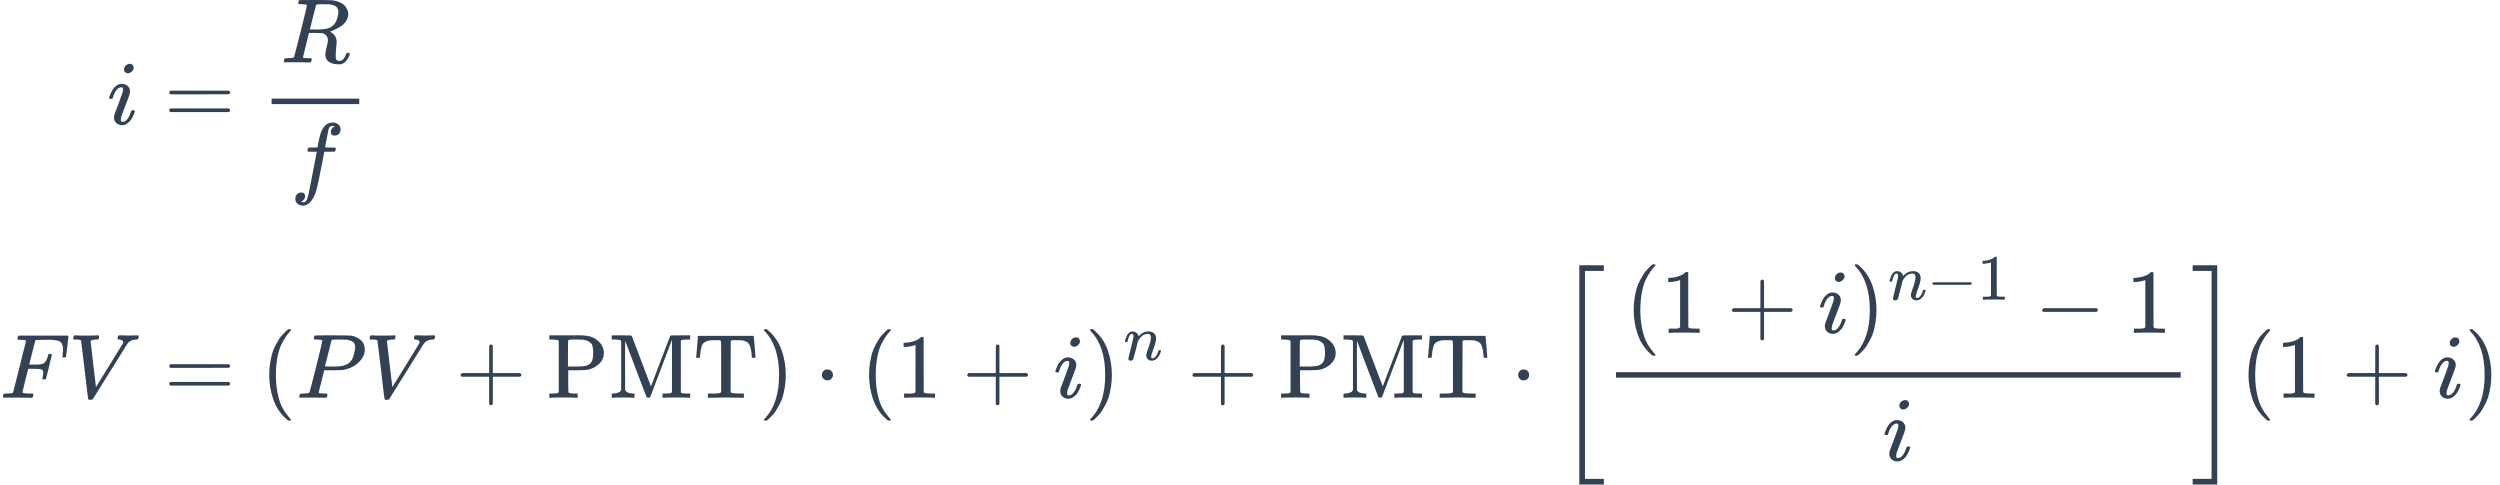 <svg xmlns="http://www.w3.org/2000/svg" xmlns:xlink="http://www.w3.org/1999/xlink" style="color:#334155;vertical-align:-5.431ex" viewBox="0 -2900.7 27352.3 5301.4"><defs><path id="a" d="M184 600q0 24 19 42t44 19q18 0 30-12t13-30q0-23-20-42t-44-20q-15 0-28 10t-14 33M21 287q0 8 9 31t24 51 44 51 60 22q39 0 65-23t27-62q0-17-14-56t-40-105-42-113q-5-22-5-32 0-25 17-25 9 0 19 3t23 14 27 35 25 59q3 12 5 14t17 2q20 0 20-10 0-8-9-31t-25-51-45-50-62-22q-32 0-59 21T74 74q0 17 5 32t43 114q38 101 44 121t7 39q0 24-17 24h-2q-30 0-55-33t-38-84q-1-1-2-3t-1-3-2-2-3-1-4 0-8 0H27q-6 6-6 9"/><path id="b" d="M56 347q0 13 14 20h637q15-8 15-20 0-11-14-19l-318-1H72q-16 5-16 20m0-194q0 15 16 20h636q14-10 14-20 0-13-15-20H70q-14 7-14 20"/><path id="c" d="M230 637q-27 0-32 1t-5 11q0 27 11 33 2 1 174 1 172-1 186-3 56-8 94-28t54-46 21-43 6-34q0-45-29-84t-67-60-67-34-38-13l7-5q67-38 67-110 0-11-5-61t-5-82v-9q0-18 1-28t11-18 26-9q28 0 46 22t26 47q5 14 8 17t15 3q20 0 20-12 0-18-24-57-38-57-90-57h-9q-61 0-101 25t-44 78q0 27 15 84t15 73q0 51-43 74-15 7-25 8t-71 2h-69l-32-130Q244 61 244 59q0-4 1-5t7-4 17-2 33-2h31q6-8 6-9t-3-18q-4-13-10-19h-15q-36 2-131 2H71Q54 2 50 1q-17 0-17 9 0 2 3 14 5 19 10 21 4 1 15 1h6q27 0 60 3 14 3 19 12 3 4 72 278t69 289q0 7-57 9m400-83q0 32-21 54t-86 28h-23q-21 0-38 1h-22q-47 0-54-10-1-3-34-133t-33-133q0-1 69-1 78 1 104 7 64 10 100 59 16 23 27 60t11 68"/><path id="d" d="M118-162q2 0 6-2t11-3 12-1q13 0 24 13t16 29q10 27 34 153t46 240 22 115v3h-47q-47 0-50 2-4 3-4 10l7 28q2 5 8 5t47 1q48 0 48 1 0 2 9 50t12 58q37 165 146 165 37-2 61-22t24-53q0-36-21-52t-42-17q-44 0-44 42 0 19 11 33t24 21l9 5q-16 6-30 6-12 0-23-10t-15-28q-7-29-16-78t-16-83-7-36 55-2q45 0 52-1t11-6q1-4-2-17t-5-16q-2-5-9-5t-54-1h-56l-23-122Q301 15 282-47q-27-85-70-126-37-32-73-32-32 0-58 19t-26 54q0 37 21 54t42 17q44 0 44-42 0-19-11-33t-24-21z"/><path id="e" d="M48 1Q31 1 31 11q0 2 3 14 4 16 8 18t23 3q27 0 60 3 14 3 19 12 2 5 71 281t70 280q0 7-4 7-8 3-53 5h-31q-6 6-6 8t2 17q4 17 10 21h539q7-4 7-11 0-5-13-112t-14-110q-2-7-20-7h-12q-7 5-7 13 0 1 3 24t3 53-7 49-19 31-37 16-51 7-72 1h-23q-82-1-87-3t-7-8q-1-1-34-131l-32-129h78q20 0 28 1t22 3 24 7 17 12q13 12 22 33t13 38 5 18q3 5 19 5h12q7-5 7-10 0-3-31-131t-34-132q-2-7-20-7h-12q-7 6-7 12 0 3 5 22t5 40q0 29-20 36t-89 7h-55l-32-127Q245 66 245 60q0-14 89-14h25q6-6 6-7t-2-20q-4-13-10-19h-17q-41 2-151 2H86Q52 2 48 1"/><path id="f" d="M52 648q0 22 13 35h11q42-3 105-3 118 0 139 3h10q6-6 6-9t-2-18q-5-15-9-19h-21q-22-2-30-2-29-5-32-15 0-2 29-251t30-251l73 117q73 117 146 236t75 123q4 7 4 15 0 24-44 28-18 0-18 11 0 1 2 13 3 14 6 18t13 4h12q10 0 34-1t64-1q69 0 87 2h7q7-7 7-11 0-17-9-32-3-3-17-3-13-1-24-2t-21-5-16-7-12-8-10-7-8-9-7-7L452 282Q272-9 266-16q-3-2-7-5l-18-1h-7q-18 0-18 7-3 6-39 320-38 318-39 321-5 11-62 11H59q-7 5-7 11"/><path id="g" d="M94 250q0 69 10 131t23 107 37 88 38 67 42 52 33 34 25 21h17q14 0 14-9 0-3-17-21t-41-53-49-86-42-138-17-193 17-192 41-139 49-86 42-53 17-21q0-9-15-9h-16l-28 24q-94 85-137 212T94 250"/><path id="h" d="M287 628q0 7-57 9-24 0-31 1t-7 10q0 1 2 11 6 20 9 22t194 2q190-1 203-3 64-11 107-49t44-101q0-77-66-141-69-68-178-86-7-1-105-2h-95l-30-119Q247 66 247 59q0-4 1-5t7-4 17-2 33-2h31q6-9 6-11 0-16-7-30-5-5-16-5-3 0-37 1T182 2H87Q54 2 51 1 33 1 33 11q0 2 3 14 4 16 8 18t23 3q27 0 60 3 14 3 19 12 3 4 72 278t69 289m358-74q0 13-2 21t-9 22-25 22-49 16q-7 1-80 2h-35q-18 0-29-1t-12 0q-13-1-18-9-2-6-19-77t-35-138-18-68q0-2 81-2h35q112 0 160 50 27 27 41 79t14 83"/><path id="i" d="M56 237v13l14 20h299v150l1 150q10 13 19 13 13 0 20-15V270h298q15-8 15-20t-15-20H409V-68q-8-14-18-14h-4q-12 0-18 14v298H70q-14 7-14 20Z"/><path id="j" d="M130 622q-7 7-11 9t-16 3-43 3H27v46h249q39 0 55 1 88 0 140-13t96-55q57-53 57-127 0-68-51-117t-122-65q-22-5-123-6h-94V181q0-119 3-123 8-11 67-12h33V0h-11q-21 3-144 3Q47 3 38 0H27v46h33q42 1 51 3t19 12zm377-134q0 26-1 40t-6 36-17 33-33 23-53 15q-12 2-90 2h-21q-49 0-52-9-3-4-3-145V342h108q51 0 84 7t58 33q26 29 26 106"/><path id="k" d="M132 622q-7 7-11 9t-16 3-43 3H29v46h106q86 0 97-1t17-7q1-1 105-277l104-274 104 274q104 276 106 277 3 6 15 7t98 1h106v-46h-33q-40-1-51-3t-18-12V61q6-10 17-12t52-3h33V0h-11q-21 3-140 3-131 0-140-3h-11v46h33q42 1 51 3t19 12v552l-1 19Q454 14 450 7q-4-6-20-6t-20 6q-1 2-118 309L176 624v-18q-1-18-1-63t0-80 0-107l1-270q11-36 85-40h17V0h-9q-15 3-115 3Q52 3 37 0h-8v46h17q32 2 52 10t24 13 10 17z"/><path id="l" d="M36 443q1 5 10 115t9 113v6h611v-6q1-5 10-115t9-113v-6h-40v6q0 2-3 35t-11 66-21 49q-17 21-55 32-21 5-77 5h-35q-26 0-29-12-1-2-1-279V63q7-10 26-13t89-4h30V0h-13L361 3Q186 1 177 0h-13v46h30q70 0 89 3t26 14v487q0 70-5 75t-33 5h-47q-70 0-105-29-18-16-26-47t-12-68-5-43v-6H36z"/><path id="m" d="m60 749 4 1h22l28-24q94-85 137-212t43-264q0-68-10-131T261 12t-37-88-38-67-41-51-32-33-23-19l-4-4H63q-3 0-5 3t-3 9q1 1 11 13Q221-64 221 250T66 725q-10 12-11 13 0 8 5 11"/><path id="n" d="M78 250q0 24 17 42t43 18q24 0 42-16t19-43q0-25-17-43t-43-18-43 17-18 43"/><path id="o" d="m213 578-13-5q-14-5-40-10t-58-7H83v46h19q47 2 87 15t56 24 28 22q2 3 12 3 9 0 17-6V361l1-300q7-7 12-9t24-4 62-2h26V0h-11q-21 3-159 3-136 0-157-3H88v46h64q16 0 25 1t16 3 8 2 6 5 6 4z"/><path id="p" d="M21 287q1 6 3 16t12 38 20 47 33 37 46 17q36 0 60-18t30-34 6-21q0-2 1-2l11 11q61 64 139 64 54 0 87-27t34-79-38-157-38-127q0-26 17-26 6 0 9 1 29 5 52 38t35 80q2 8 20 8 20 0 20-8 0-1-4-15-8-29-22-57t-46-56-69-27q-47 0-68 27t-21 56q0 19 36 120t37 152q0 59-44 59h-5q-86 0-145-101l-7-12-33-134Q156 26 151 16q-13-27-43-27-13 0-21 6T76 7t-2 10q0 13 38 163t40 163q1 5 1 23 0 39-24 39-38 0-63-100-6-20-6-21-2-6-19-6H27q-6 6-6 9"/><path id="q" d="M247-949v2399h269v-62H309V-887h207v-62z"/><path id="r" d="M84 237v13l14 20h581q15-8 15-20t-15-20H98q-14 7-14 20Z"/><path id="s" d="M11 1388v62h269V-949H11v62h207v2275z"/></defs><g fill="currentColor" stroke="currentColor" stroke-width="0" data-mml-node="math"><g data-mml-node="mtable"><g data-mml-node="mtr"><g data-mml-node="mtd"><use xlink:href="#a" data-c="1D456" data-mml-node="mi" transform="matrix(1 0 0 -1 1173 -1541.7)"/></g><g data-mml-node="mtd"><use xlink:href="#b" data-c="3D" data-mml-node="mo" transform="matrix(1 0 0 -1 1795.8 -1541.7)"/><g data-mml-node="mfrac"><use xlink:href="#c" data-c="1D445" data-mml-node="mi" transform="matrix(1 0 0 -1 3071.6 -2217.7)"/><use xlink:href="#d" data-c="1D453" data-mml-node="mi" transform="matrix(1 0 0 -1 3176.1 -855.7)"/><path stroke="none" d="M2971.6-1761.7h959v-60h-959z"/></g></g></g><g data-mml-node="mtr"><g data-mml-node="mtd"><use xlink:href="#e" data-c="1D439" data-mml-node="mi" transform="matrix(1 0 0 -1 0 1451.2)"/><use xlink:href="#f" data-c="1D449" data-mml-node="mi" transform="matrix(1 0 0 -1 749 1451.2)"/></g><g data-mml-node="mtd"><use xlink:href="#b" data-c="3D" data-mml-node="mo" transform="matrix(1 0 0 -1 1795.8 1451.2)"/><use xlink:href="#g" data-c="28" data-mml-node="mo" transform="matrix(1 0 0 -1 2851.6 1451.2)"/><use xlink:href="#h" data-c="1D443" data-mml-node="mi" transform="matrix(1 0 0 -1 3240.6 1451.2)"/><use xlink:href="#f" data-c="1D449" data-mml-node="mi" transform="matrix(1 0 0 -1 3991.6 1451.2)"/><use xlink:href="#i" data-c="2B" data-mml-node="mo" transform="matrix(1 0 0 -1 4982.8 1451.2)"/><g data-mml-node="mtext" transform="matrix(1 0 0 -1 5983 1451.2)"><use xlink:href="#j" data-c="50"/><use xlink:href="#k" data-c="4D" transform="translate(681)"/><use xlink:href="#l" data-c="54" transform="translate(1598)"/></g><use xlink:href="#m" data-c="29" data-mml-node="mo" transform="matrix(1 0 0 -1 8303 1451.2)"/><use xlink:href="#n" data-c="22C5" data-mml-node="mo" transform="matrix(1 0 0 -1 8914.2 1451.2)"/><use xlink:href="#g" data-c="28" data-mml-node="mo" transform="matrix(1 0 0 -1 9414.4 1451.2)"/><use xlink:href="#o" data-c="31" data-mml-node="mn" transform="matrix(1 0 0 -1 9803.4 1451.2)"/><use xlink:href="#i" data-c="2B" data-mml-node="mo" transform="matrix(1 0 0 -1 10525.7 1451.2)"/><use xlink:href="#a" data-c="1D456" data-mml-node="mi" transform="matrix(1 0 0 -1 11525.9 1451.2)"/><g data-mml-node="msup"><use xlink:href="#m" data-c="29" data-mml-node="mo" transform="matrix(1 0 0 -1 11870.9 1451.2)"/><use xlink:href="#p" data-c="1D45B" data-mml-node="mi" transform="matrix(.707 0 0 -.707 12292.9 1038.2)"/></g><use xlink:href="#i" data-c="2B" data-mml-node="mo" transform="matrix(1 0 0 -1 12989.4 1451.2)"/><g data-mml-node="mtext" transform="matrix(1 0 0 -1 13989.6 1451.2)"><use xlink:href="#j" data-c="50"/><use xlink:href="#k" data-c="4D" transform="translate(681)"/><use xlink:href="#l" data-c="54" transform="translate(1598)"/></g><use xlink:href="#n" data-c="22C5" data-mml-node="mo" transform="matrix(1 0 0 -1 16531.8 1451.2)"/><g data-mml-node="mrow"><use xlink:href="#q" data-c="5B" data-mml-node="mo" transform="matrix(1 0 0 -1 17032 1451.7)"/><g data-mml-node="mfrac"><g data-mml-node="mrow"><use xlink:href="#g" data-c="28" data-mml-node="mo" transform="matrix(1 0 0 -1 17780 741.2)"/><use xlink:href="#o" data-c="31" data-mml-node="mn" transform="matrix(1 0 0 -1 18169 741.2)"/><use xlink:href="#i" data-c="2B" data-mml-node="mo" transform="matrix(1 0 0 -1 18891.2 741.2)"/><use xlink:href="#a" data-c="1D456" data-mml-node="mi" transform="matrix(1 0 0 -1 19891.4 741.2)"/><g data-mml-node="msup"><use xlink:href="#m" data-c="29" data-mml-node="mo" transform="matrix(1 0 0 -1 20236.4 741.2)"/><g data-mjx-texclass="ORD" data-mml-node="TeXAtom"><use xlink:href="#p" data-c="1D45B" data-mml-node="mi" transform="matrix(.707 0 0 -.707 20658.4 378.2)"/><use xlink:href="#r" data-c="2212" data-mml-node="mo" transform="matrix(.707 0 0 -.707 21082.6 378.2)"/><use xlink:href="#o" data-c="31" data-mml-node="mn" transform="matrix(.707 0 0 -.707 21632.646 378.2)"/></g></g><use xlink:href="#r" data-c="2212" data-mml-node="mo" transform="matrix(1 0 0 -1 22258.6 741.2)"/><use xlink:href="#o" data-c="31" data-mml-node="mn" transform="matrix(1 0 0 -1 23258.8 741.2)"/></g><use xlink:href="#a" data-c="1D456" data-mml-node="mi" transform="matrix(1 0 0 -1 20596.9 2137.2)"/><path stroke="none" d="M17680 1231.2h6178.8v-60H17680z"/></g><use xlink:href="#s" data-c="5D" data-mml-node="mo" transform="matrix(1 0 0 -1 23978.8 1451.7)"/></g><use xlink:href="#g" data-c="28" data-mml-node="mo" transform="matrix(1 0 0 -1 24506.9 1451.2)"/><use xlink:href="#o" data-c="31" data-mml-node="mn" transform="matrix(1 0 0 -1 24895.9 1451.2)"/><use xlink:href="#i" data-c="2B" data-mml-node="mo" transform="matrix(1 0 0 -1 25618.1 1451.2)"/><use xlink:href="#a" data-c="1D456" data-mml-node="mi" transform="matrix(1 0 0 -1 26618.3 1451.2)"/><use xlink:href="#m" data-c="29" data-mml-node="mo" transform="matrix(1 0 0 -1 26963.3 1451.2)"/></g></g></g></g></svg>